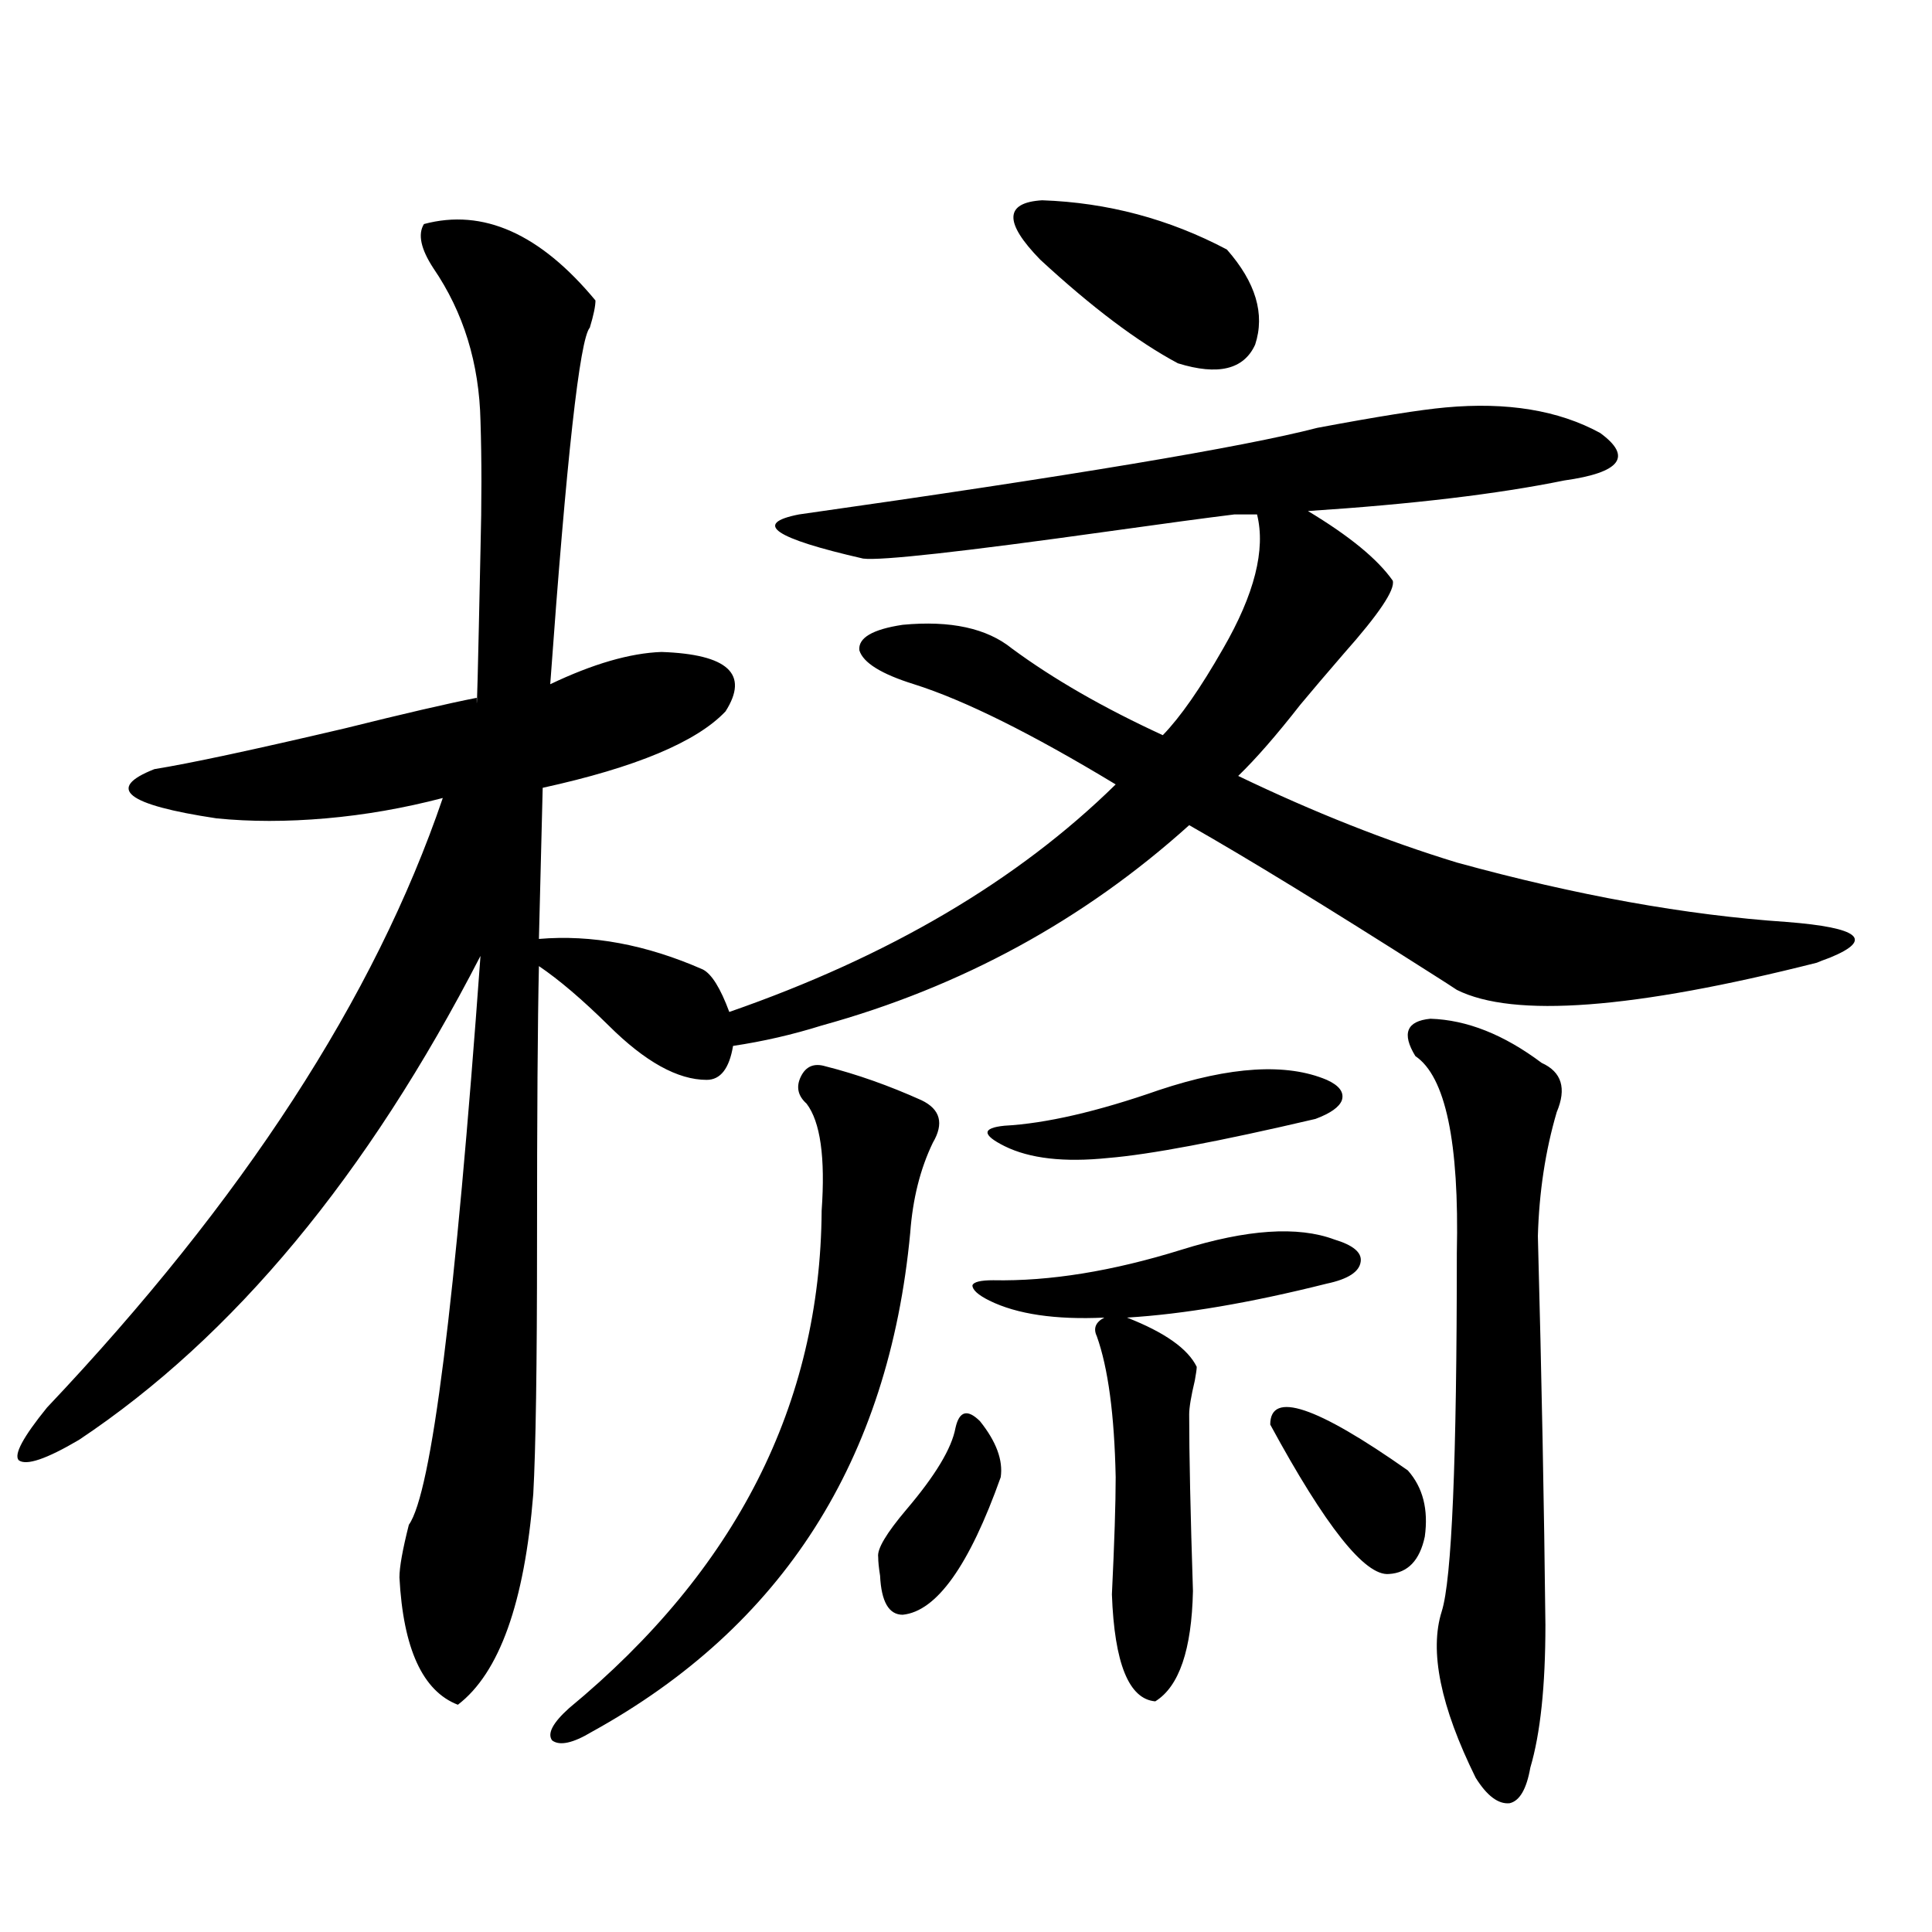 <?xml version="1.0" encoding="utf-8"?>
<!-- Generator: Adobe Illustrator 16.0.0, SVG Export Plug-In . SVG Version: 6.00 Build 0)  -->
<!DOCTYPE svg PUBLIC "-//W3C//DTD SVG 1.1//EN" "http://www.w3.org/Graphics/SVG/1.1/DTD/svg11.dtd">
<svg version="1.1" id="图层_1" xmlns="http://www.w3.org/2000/svg" xmlns:xlink="http://www.w3.org/1999/xlink" x="0px" y="0px"
	 width="1000px" height="1000px" viewBox="0 0 1000 1000" enable-background="new 0 0 1000 1000" xml:space="preserve">
<path d="M219.434,115.969c30.563-8.198,60.151,4.985,88.778,39.551c0,2.939-0.976,7.622-2.927,14.063
	c-5.213,5.864-12.042,67.388-20.487,184.57c22.104-10.547,41.295-16.108,57.56-16.699c34.466,1.182,45.518,11.426,33.17,30.762
	c-14.969,15.82-46.508,29.004-94.632,39.551l-1.951,78.223c27.316-2.334,55.608,2.939,84.876,15.82
	c4.543,2.349,9.101,9.668,13.658,21.973c82.59-28.701,149.265-67.964,199.995-117.773c-43.581-26.367-78.382-43.643-104.388-51.855
	c-16.92-5.273-26.341-11.123-28.292-17.578c-0.655-6.44,6.829-10.835,22.438-13.184c24.71-2.334,43.566,1.758,56.584,12.305
	c21.463,15.82,47.469,30.762,78.047,44.824c9.101-9.365,19.512-24.307,31.219-44.824c16.25-28.125,22.104-51.265,17.561-69.434
	h-11.707c-14.313,1.758-36.097,4.697-65.364,8.789c-75.455,10.547-117.726,15.244-126.826,14.063
	c-46.188-10.547-57.239-18.154-33.17-22.852c140.484-19.912,229.903-34.854,268.286-44.824c31.219-5.85,53.322-9.365,66.34-10.547
	c31.859-2.925,58.535,1.47,79.998,13.184c16.905,12.305,10.731,20.518-18.536,24.609c-34.48,7.031-78.702,12.305-132.68,15.82
	c21.463,12.896,36.097,24.912,43.901,36.035c1.296,4.697-7.164,17.29-25.365,37.793c-9.115,10.547-16.585,19.336-22.438,26.367
	c-12.362,15.82-23.094,28.125-32.194,36.914c39.023,18.76,76.736,33.701,113.168,44.824
	c61.782,17.002,118.687,27.246,170.728,30.762c37.713,2.939,45.197,9.092,22.438,18.457c-3.262,1.182-5.533,2.061-6.829,2.637
	c-94.967,24.033-157.069,28.716-186.337,14.063c-2.606-1.758-7.164-4.683-13.658-8.789c-53.337-33.975-94.967-59.463-124.875-76.465
	C560.889,476.32,497.476,510.9,425.282,530.813c-14.969,4.697-30.243,8.213-45.853,10.547c-1.951,11.729-6.509,17.578-13.658,17.578
	c-14.969,0-31.874-9.365-50.73-28.125c-13.658-13.472-25.7-23.73-36.097-30.762c-0.655,28.716-0.976,76.465-0.976,143.262
	c0,63.281-0.655,106.65-1.951,130.078c-4.558,56.25-17.561,92.574-39.023,108.984c-18.216-7.031-28.292-29.004-30.243-65.918
	c0-5.273,1.616-14.351,4.878-27.246c11.707-16.396,24.055-114.546,37.072-294.434c-58.535,113.682-127.802,197.178-207.8,250.488
	c-16.92,9.971-27.316,13.486-31.219,10.547c-2.606-2.925,2.271-12.002,14.634-27.246
	C125.777,621.34,194.068,516.174,229.189,413.039c-20.167,5.273-40.334,8.789-60.486,10.547c-20.167,1.758-39.023,1.758-56.584,0
	c-46.828-7.031-57.56-15.518-32.194-25.488c18.201-2.925,51.051-9.956,98.534-21.094c30.563-7.607,53.322-12.881,68.291-15.82
	c0,11.729,0.641-13.76,1.951-76.465c0.641-24.609,0.641-46.87,0-66.797c-0.655-29.883-8.78-56.25-24.39-79.102
	C217.803,128.864,216.172,121.242,219.434,115.969z M427.233,551.906c16.25,4.106,32.835,9.971,49.755,17.578
	c9.756,4.697,11.707,12.017,5.854,21.973c-6.509,13.486-10.411,29.004-11.707,46.582c-11.066,117.773-66.02,203.906-164.874,258.398
	c-9.756,5.851-16.585,7.32-20.487,4.395c-2.606-3.516,0.32-9.091,8.78-16.699c86.492-71.479,130.073-157.324,130.729-257.52
	c1.951-27.534-0.655-45.991-7.805-55.371c-4.558-4.092-5.533-8.789-2.927-14.063C417.143,551.906,421.38,550.148,427.233,551.906z
	 M494.549,739.113c1.951-8.789,6.174-9.956,12.683-3.516c8.445,10.547,12.027,20.215,10.731,29.004
	c-16.265,45.703-33.17,69.434-50.73,71.191c-7.164,0-11.066-6.742-11.707-20.215c-0.655-4.092-0.976-7.319-0.976-9.668
	c-0.655-4.092,4.223-12.305,14.634-24.609C484.138,763.723,492.598,749.66,494.549,739.113z M611.619,646.828
	c33.811-10.547,60.151-12.305,79.022-5.273c9.756,2.939,14.299,6.743,13.658,11.426c-0.655,5.273-6.509,9.092-17.561,11.426
	c-39.679,9.971-74.145,15.82-103.412,17.578c19.512,7.622,31.539,16.123,36.097,25.488c0,1.182-0.335,3.516-0.976,7.031
	c-1.951,8.213-2.927,14.063-2.927,17.578c0,20.518,0.641,50.977,1.951,91.406c-0.655,30.46-7.164,49.508-19.512,57.129
	c-13.658-1.181-21.143-19.638-22.438-55.371c1.296-26.943,1.951-47.158,1.951-60.645c-0.655-32.217-3.902-56.538-9.756-72.949
	c-1.951-4.092-0.655-7.319,3.902-9.668c-25.365,1.182-45.212-1.758-59.511-8.789c-5.854-2.925-8.78-5.562-8.78-7.91
	c0.641-1.758,4.223-2.637,10.731-2.637C543.328,663.239,575.843,657.966,611.619,646.828z M599.912,564.211
	c37.072-12.305,66.005-14.063,86.827-5.273c6.494,2.939,9.101,6.455,7.805,10.547c-1.311,3.516-5.854,6.743-13.658,9.668
	c-50.09,11.729-85.852,18.457-107.314,20.215c-22.773,2.349-40.654,0.303-53.657-6.152c-5.854-2.925-8.78-5.273-8.78-7.031
	s2.927-2.925,8.78-3.516C541.377,581.501,568.038,575.349,599.912,564.211z M635.033,129.152
	c14.954,17.002,19.832,33.398,14.634,49.219c-5.854,12.896-19.191,16.123-39.999,9.668c-20.822-11.123-44.557-29.004-71.218-53.613
	c-18.871-19.336-18.536-29.58,0.976-30.762C573.236,104.846,605.11,113.332,635.033,129.152z M657.472,737.355
	c0-17.578,23.734-9.668,71.218,23.73c7.805,8.789,10.731,20.215,8.78,34.277c-2.606,12.305-8.78,18.76-18.536,19.336
	C706.571,815.881,686.084,790.09,657.472,737.355z M740.396,527.297c18.856,0.591,38.048,8.213,57.56,22.852
	c10.396,4.697,13.003,13.184,7.805,25.488c-5.854,19.927-9.115,41.309-9.756,64.16c1.951,73.252,3.247,140.337,3.902,201.27
	c0,31.641-2.606,56.25-7.805,73.828c-1.951,11.124-5.533,17.276-10.731,18.457c-5.854,0.577-11.707-3.817-17.561-13.184
	c-18.216-36.914-24.069-65.629-17.561-86.133c5.198-16.396,7.805-78.223,7.805-185.449c1.296-57.417-5.854-91.406-21.463-101.953
	C725.428,534.919,728.034,528.479,740.396,527.297z"/>
</svg>
